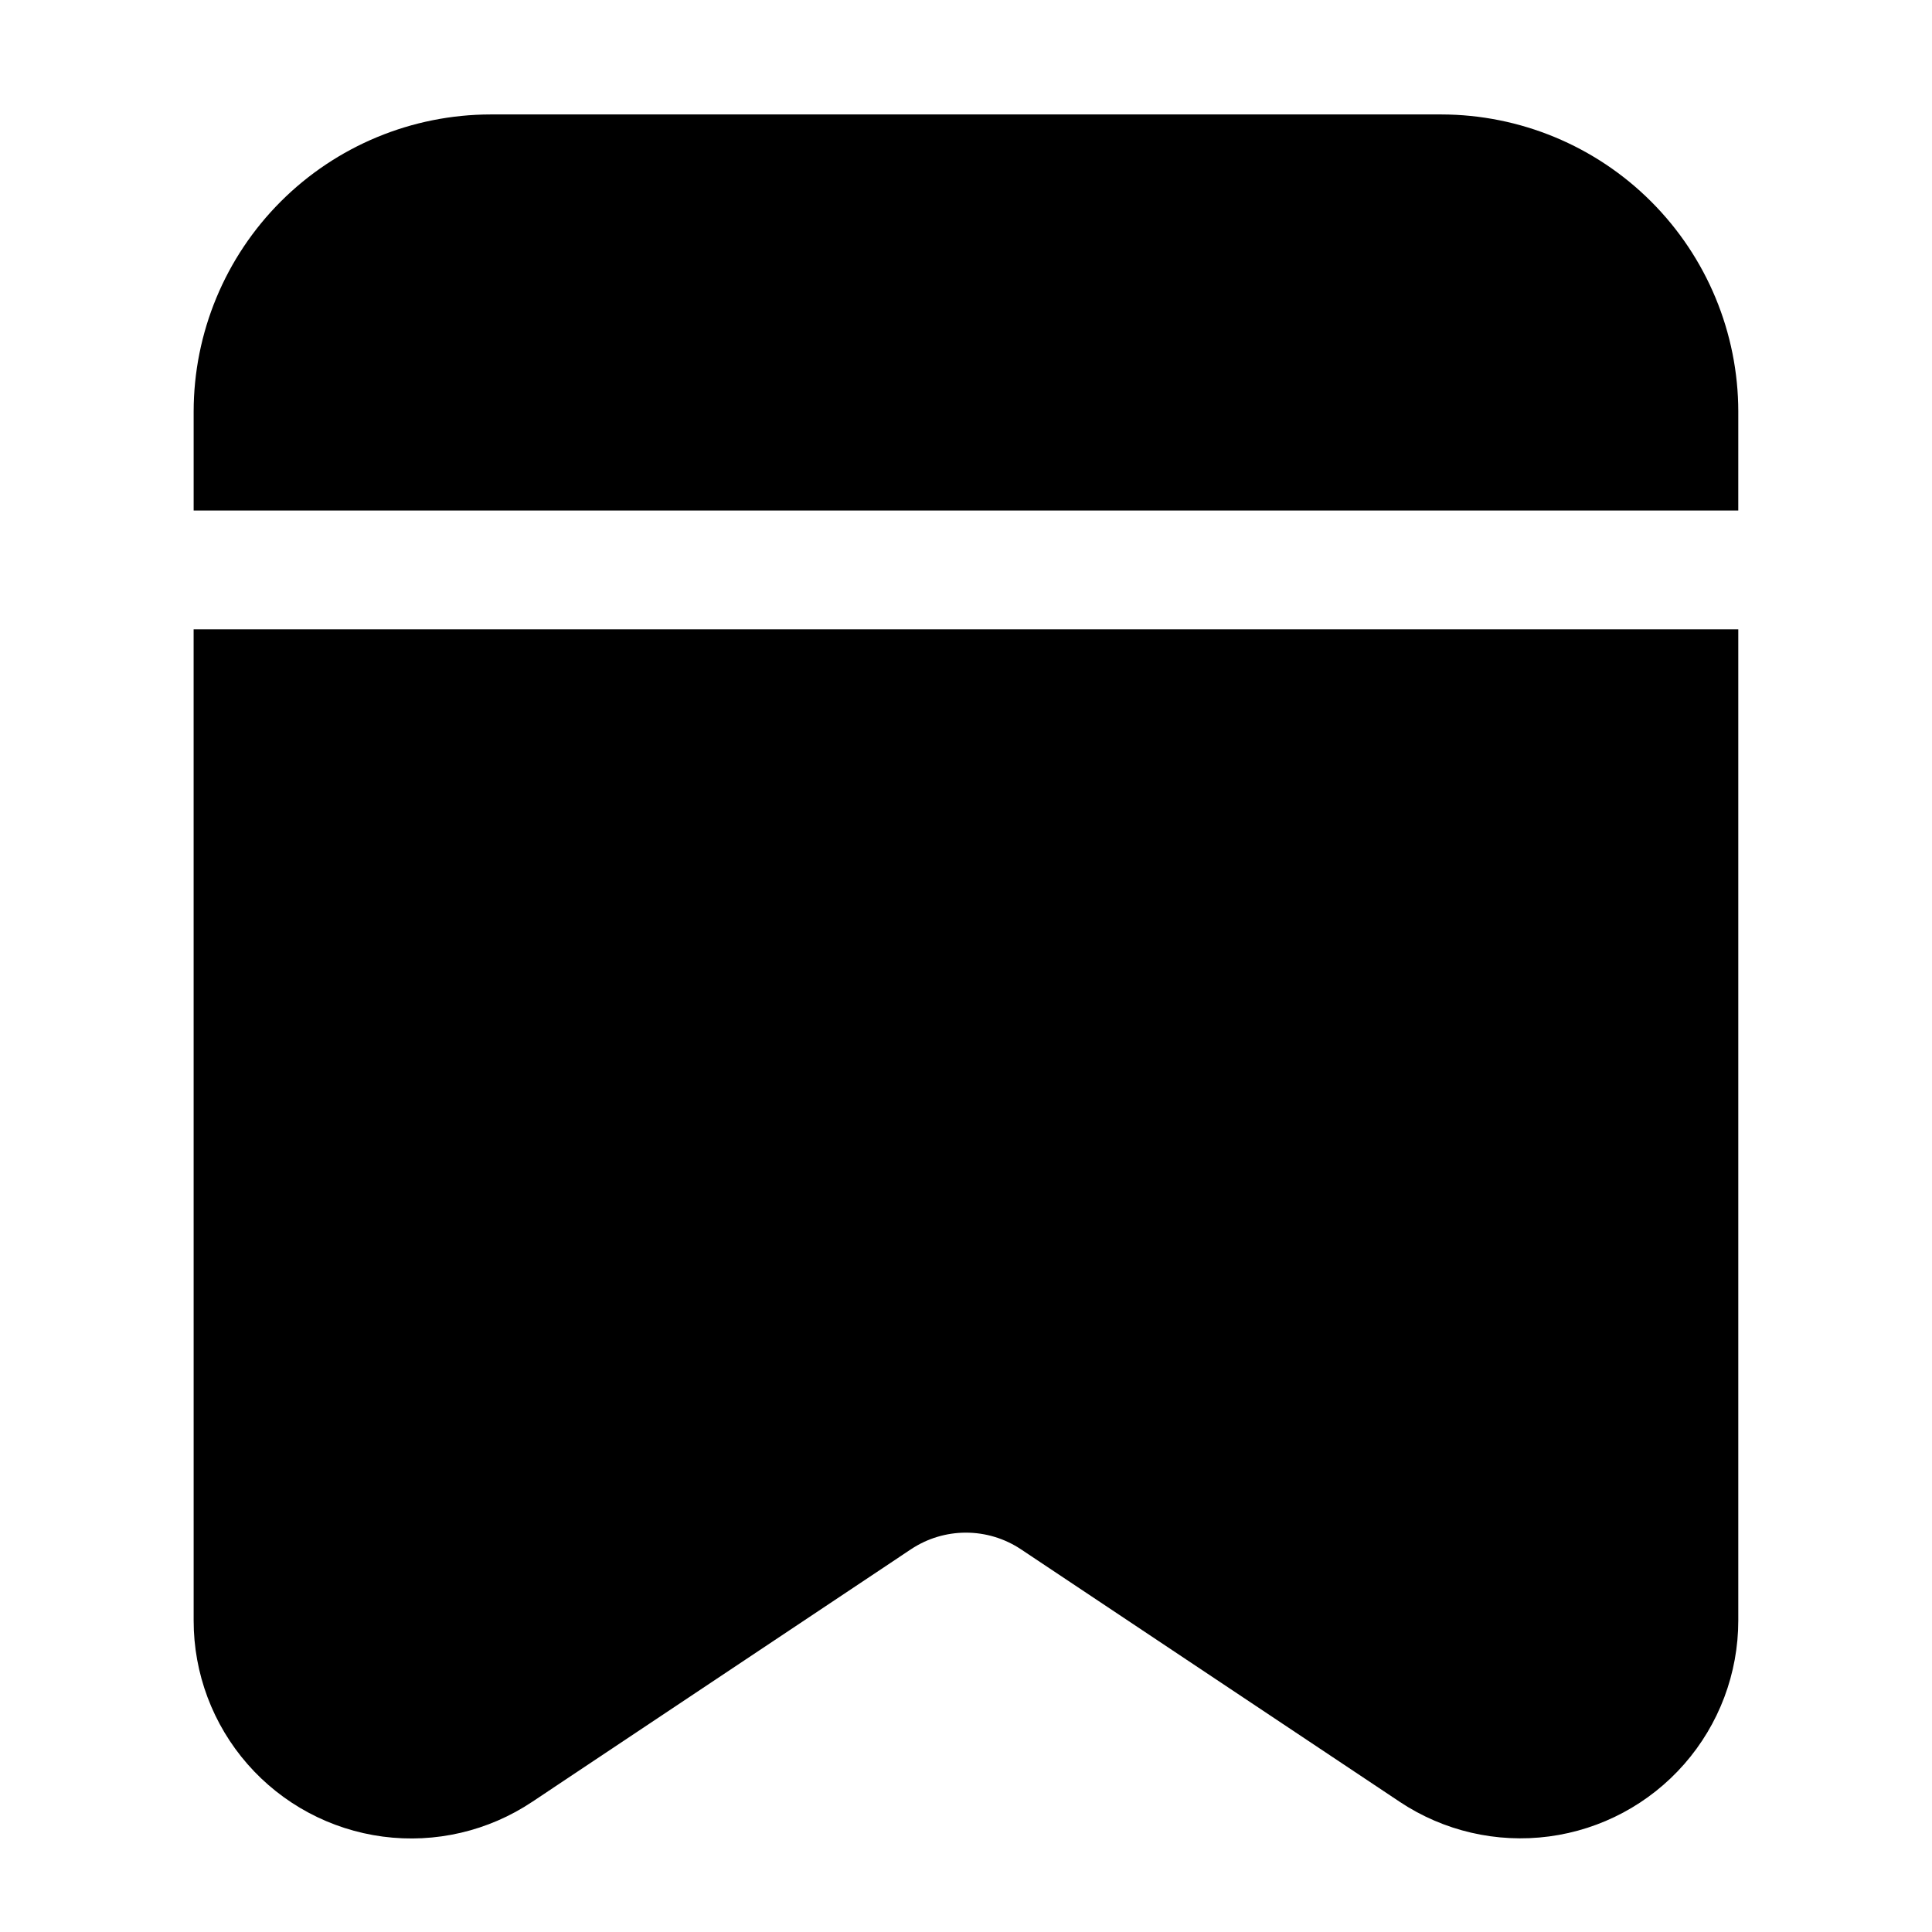 <?xml version="1.0" encoding="UTF-8"?>
<!-- Uploaded to: ICON Repo, www.iconrepo.com, Generator: ICON Repo Mixer Tools -->
<svg fill="#000000" width="800px" height="800px" version="1.1" viewBox="144 144 512 512" xmlns="http://www.w3.org/2000/svg">
 <g>
  <path d="m195.32 279.29h409.34l0.004-26.238c-0.027-20.871-8.332-40.875-23.09-55.633-14.754-14.758-34.762-23.059-55.633-23.09h-251.9c-20.871 0.023-40.883 8.324-55.641 23.082-14.758 14.758-23.059 34.77-23.082 55.641z"/>
  <path d="m195.32 573.46c-0.016 14.004 5.062 27.535 14.289 38.07 9.223 10.535 21.969 17.355 35.852 19.188 13.883 1.832 27.961-1.449 39.602-9.23l100.36-66.922c4.312-2.867 9.379-4.398 14.559-4.398 5.18 0 10.246 1.531 14.559 4.398l100.38 66.922c11.648 7.762 25.719 11.027 39.594 9.191 13.875-1.836 26.609-8.652 35.832-19.18 9.227-10.523 14.312-24.043 14.316-38.039v-262.68h-409.35z"/>
 </g>
</svg>